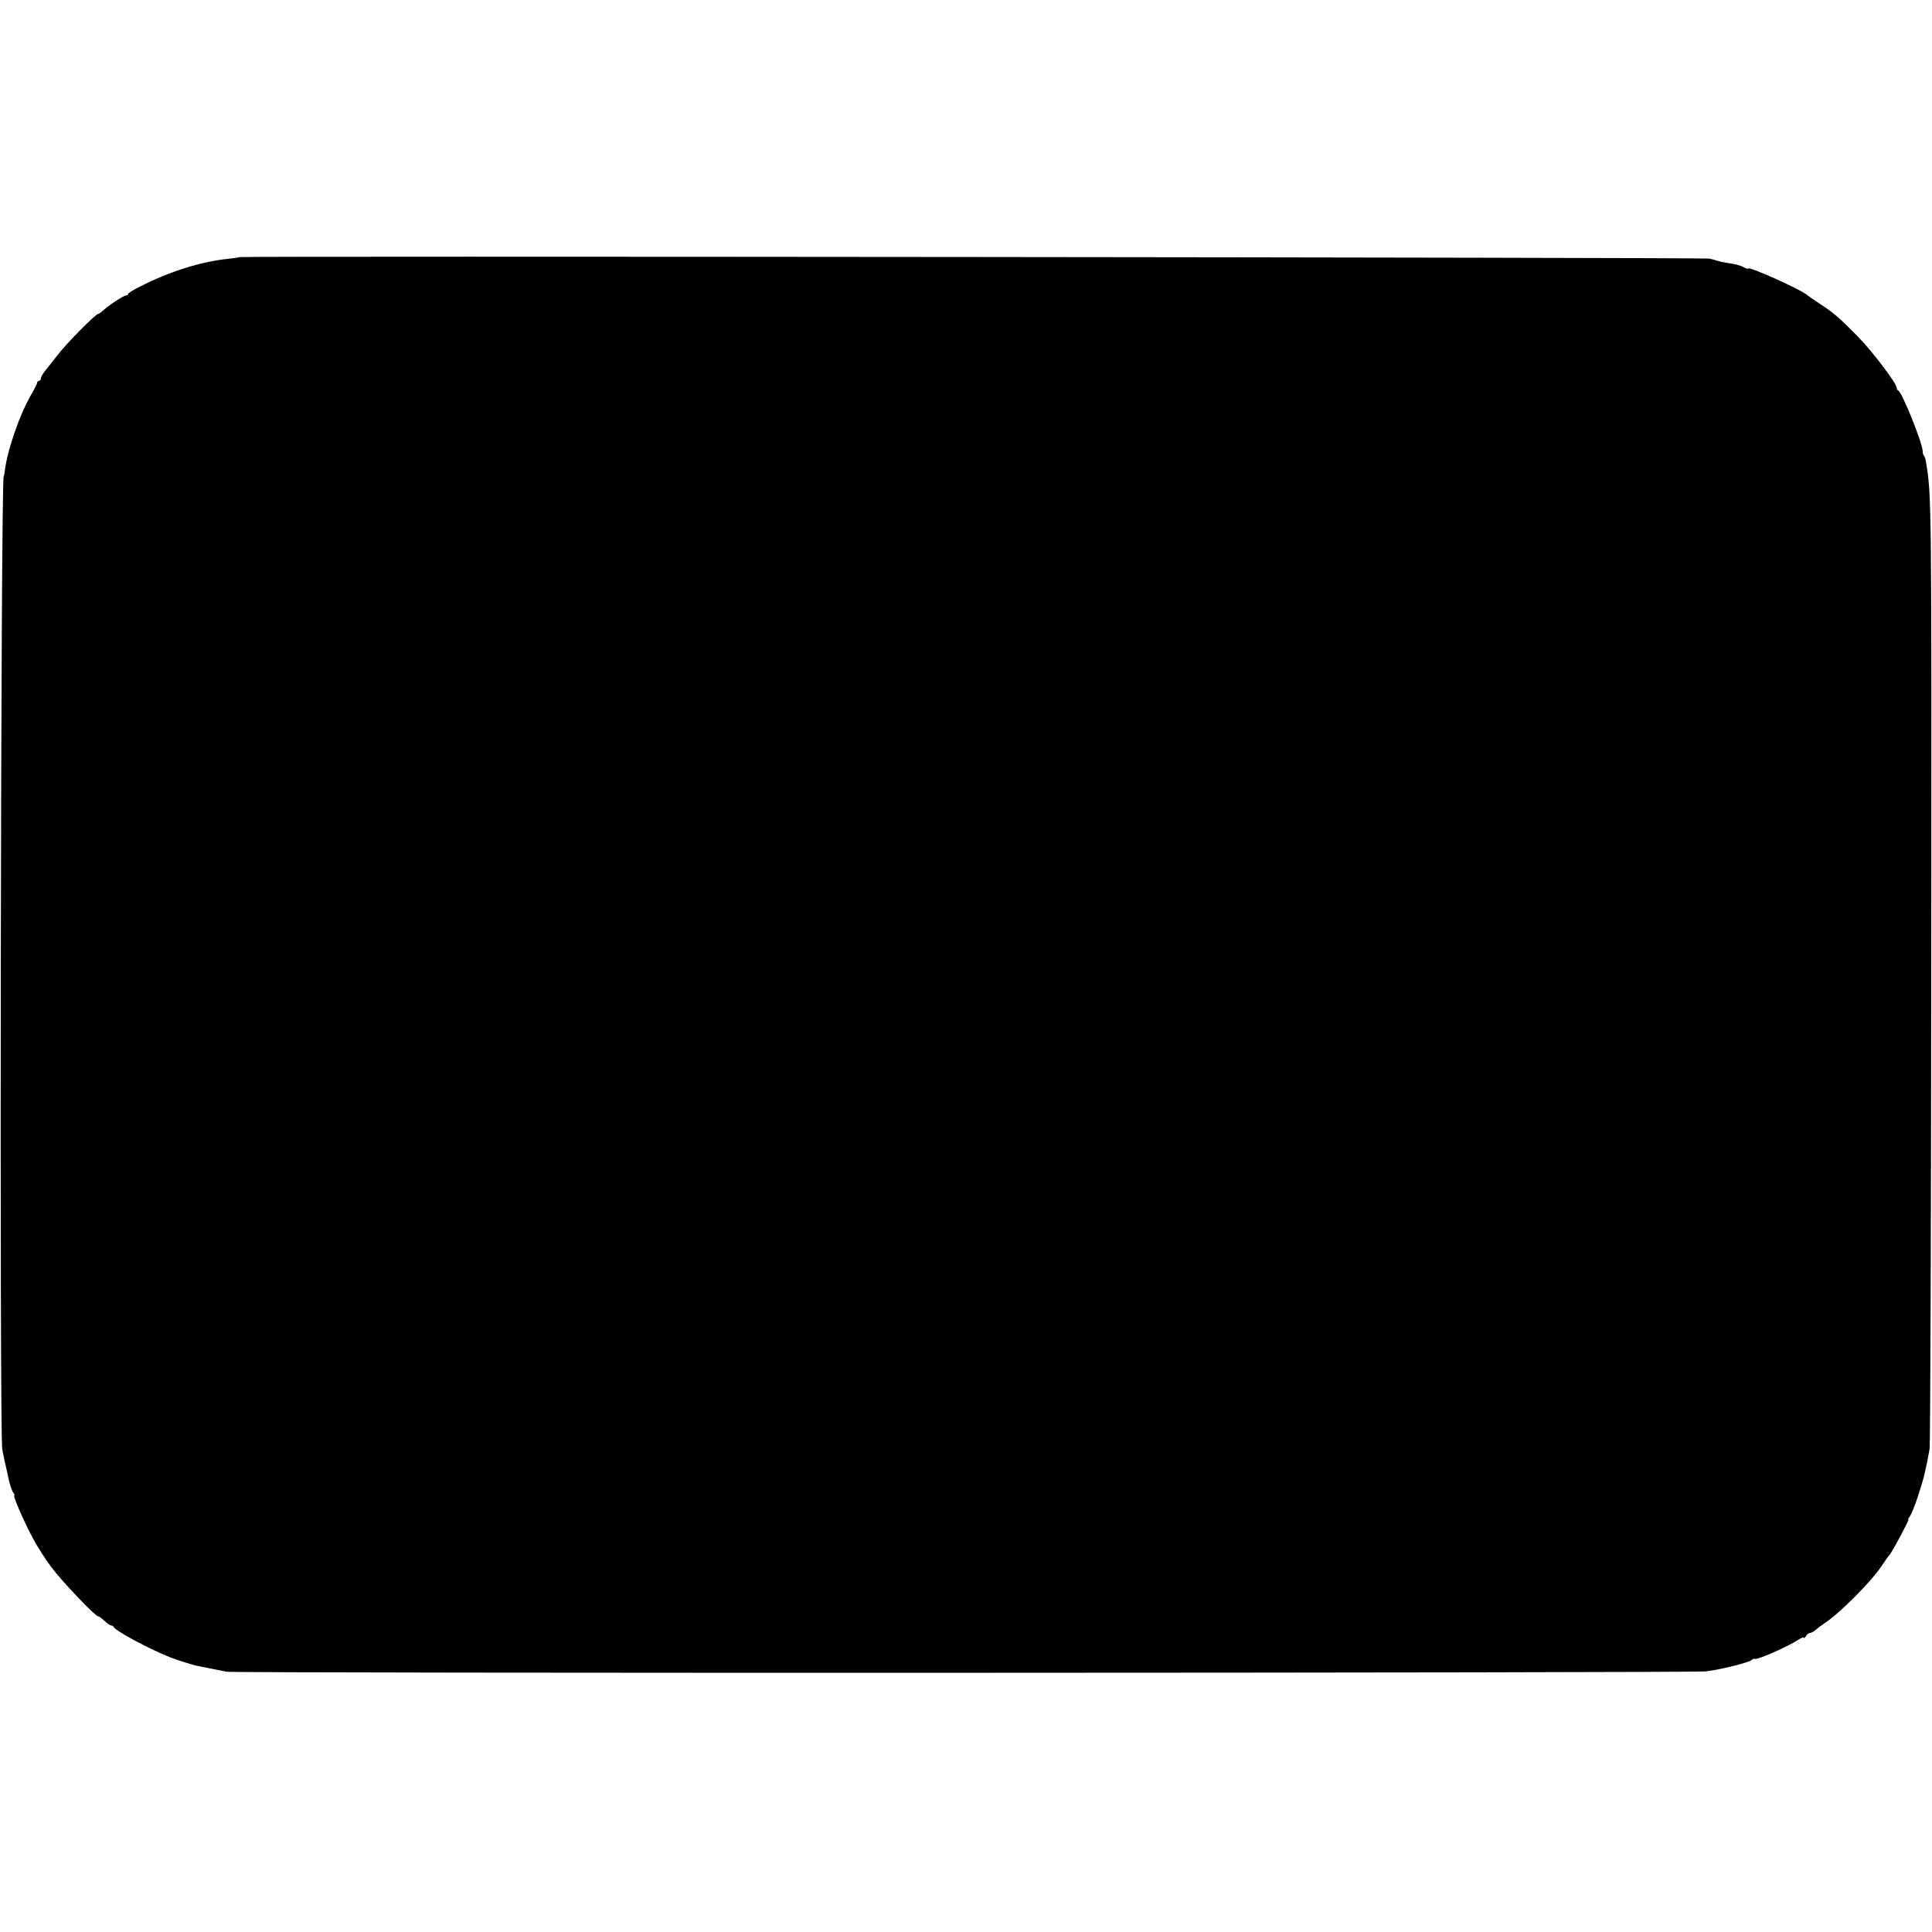 <?xml version="1.0" standalone="no"?>
<!DOCTYPE svg PUBLIC "-//W3C//DTD SVG 20010904//EN"
 "http://www.w3.org/TR/2001/REC-SVG-20010904/DTD/svg10.dtd">
<svg version="1.0" xmlns="http://www.w3.org/2000/svg"
 width="1040pt" height="1040pt" viewBox="0 0 1040 1040"
 preserveAspectRatio="xMidYMid meet">
<g transform="translate(0,1040) scale(0.1,-0.1)"
fill="#000000" stroke="none">
<path d="M1289 9016 c-2 -2 -29 -6 -59 -9 -147 -15 -317 -68 -477 -150 -35
-17 -63 -35 -63 -39 0 -5 -5 -8 -10 -8 -13 0 -87 -48 -120 -77 -14 -13 -28
-23 -32 -23 -13 0 -168 -156 -217 -220 -28 -36 -60 -76 -71 -90 -11 -14 -20
-31 -20 -37 0 -7 -4 -13 -10 -13 -5 0 -10 -4 -10 -10 0 -5 -13 -31 -28 -57
-65 -110 -133 -305 -147 -423 -2 -14 -4 -25 -5 -25 -16 0 -23 -5139 -8 -5235
4 -25 13 -66 19 -91 6 -26 12 -53 13 -60 8 -39 20 -75 29 -86 5 -7 7 -13 4
-13 -9 0 50 -137 98 -227 24 -45 70 -118 102 -160 57 -76 235 -263 250 -263 5
0 20 -11 35 -25 15 -14 31 -25 37 -25 5 0 11 -4 13 -8 8 -20 185 -116 303
-163 32 -13 118 -40 140 -45 11 -2 45 -9 75 -15 30 -6 71 -14 90 -18 52 -9
7895 -7 7964 2 81 10 228 47 245 61 8 6 15 9 15 7 3 -13 177 63 238 103 16 10
28 14 28 10 0 -5 5 -1 11 8 5 10 16 18 23 18 7 0 21 8 32 18 10 9 32 25 47 35
76 49 247 220 302 302 22 33 43 62 46 65 11 8 108 190 102 190 -3 0 -1 6 5 13
9 10 34 72 46 112 2 6 5 17 8 25 13 38 27 88 32 115 4 17 9 41 12 55 2 14 8
41 11 60 4 19 8 1180 9 2580 2 2565 2 2548 -29 2737 -2 12 -6 26 -10 29 -4 4
-7 15 -7 24 0 43 -111 319 -132 328 -5 2 -8 8 -8 14 0 24 -131 197 -209 276
-103 105 -132 129 -208 179 -32 21 -60 40 -63 43 -28 28 -320 160 -320 144 0
-2 -9 0 -21 6 -21 12 -45 18 -93 25 -15 2 -38 7 -50 11 -11 4 -32 9 -46 12
-30 6 -7905 14 -7911 8z"/>
</g>
</svg>
